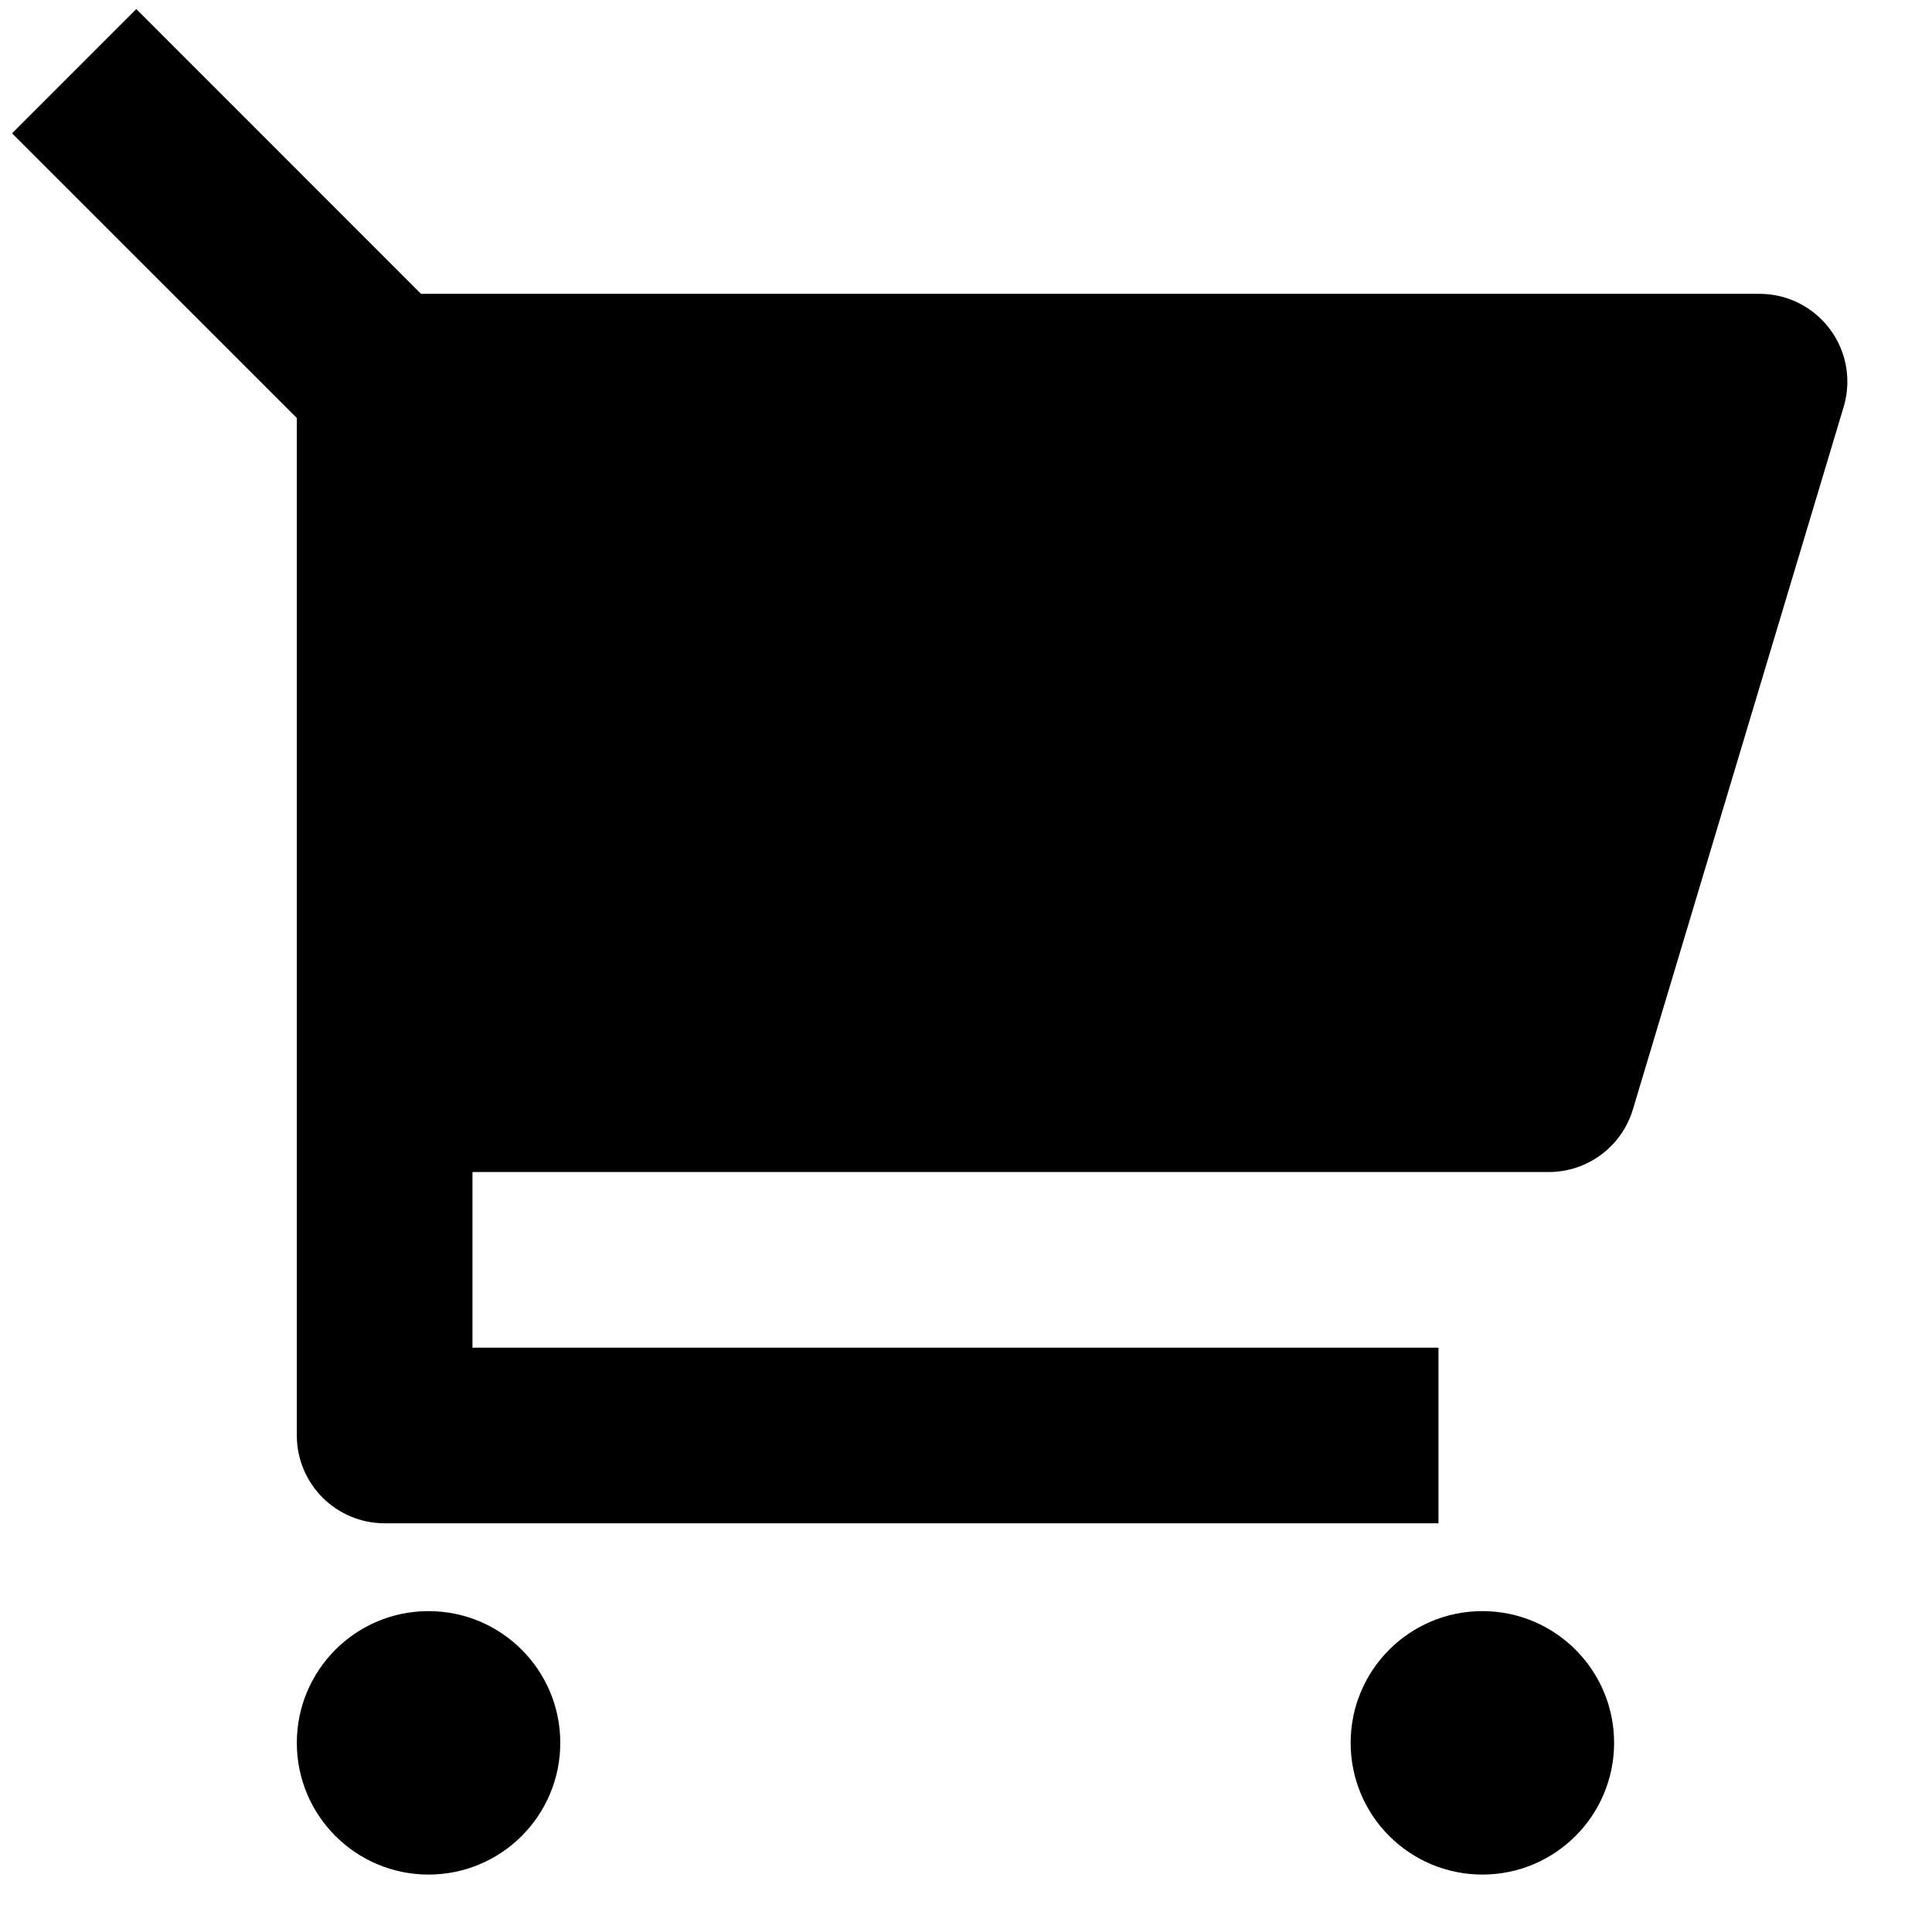 <?xml version="1.0" encoding="UTF-8" standalone="no"?><!DOCTYPE svg PUBLIC "-//W3C//DTD SVG 1.1//EN" "http://www.w3.org/Graphics/SVG/1.1/DTD/svg11.dtd"><svg width="15" height="15" viewBox="0 0 22 22" version="1.1" xmlns="http://www.w3.org/2000/svg" xmlns:xlink="http://www.w3.org/1999/xlink" xml:space="preserve" xmlns:serif="http://www.serif.com/" style="fill-rule:evenodd;clip-rule:evenodd;stroke-linejoin:round;stroke-miterlimit:2;"><rect id="Artboard1" x="-0" y="0" width="21.117" height="21.413" style="fill:none;"/><g id="Artboard11" serif:id="Artboard1"><path d="M16.88,21.346c-0.828,0 -1.5,-0.671 -1.5,-1.5c-0,-0.829 0.672,-1.5 1.5,-1.5c0.828,0 1.5,0.671 1.5,1.5c-0,0.829 -0.672,1.5 -1.5,1.5m-12,0c-0.828,0 -1.5,-0.671 -1.5,-1.5c-0,-0.829 0.672,-1.5 1.5,-1.5c0.828,0 1.5,0.671 1.5,1.5c-0,0.829 -0.672,1.5 -1.5,1.5m-1.5,-16.586l-3.243,-3.242l1.415,-1.415l3.242,3.243l15.242,0c0.552,0 1,0.448 1,1c-0,0.097 -0.014,0.194 -0.042,0.287l-2.4,8c-0.127,0.423 -0.516,0.713 -0.958,0.713l-12.256,0l-0,2l11,0l-0,2l-12,0c-0.552,0 -1,-0.448 -1,-1l-0,-11.586Z" style="fill-rule:nonzero;"/></g></svg>